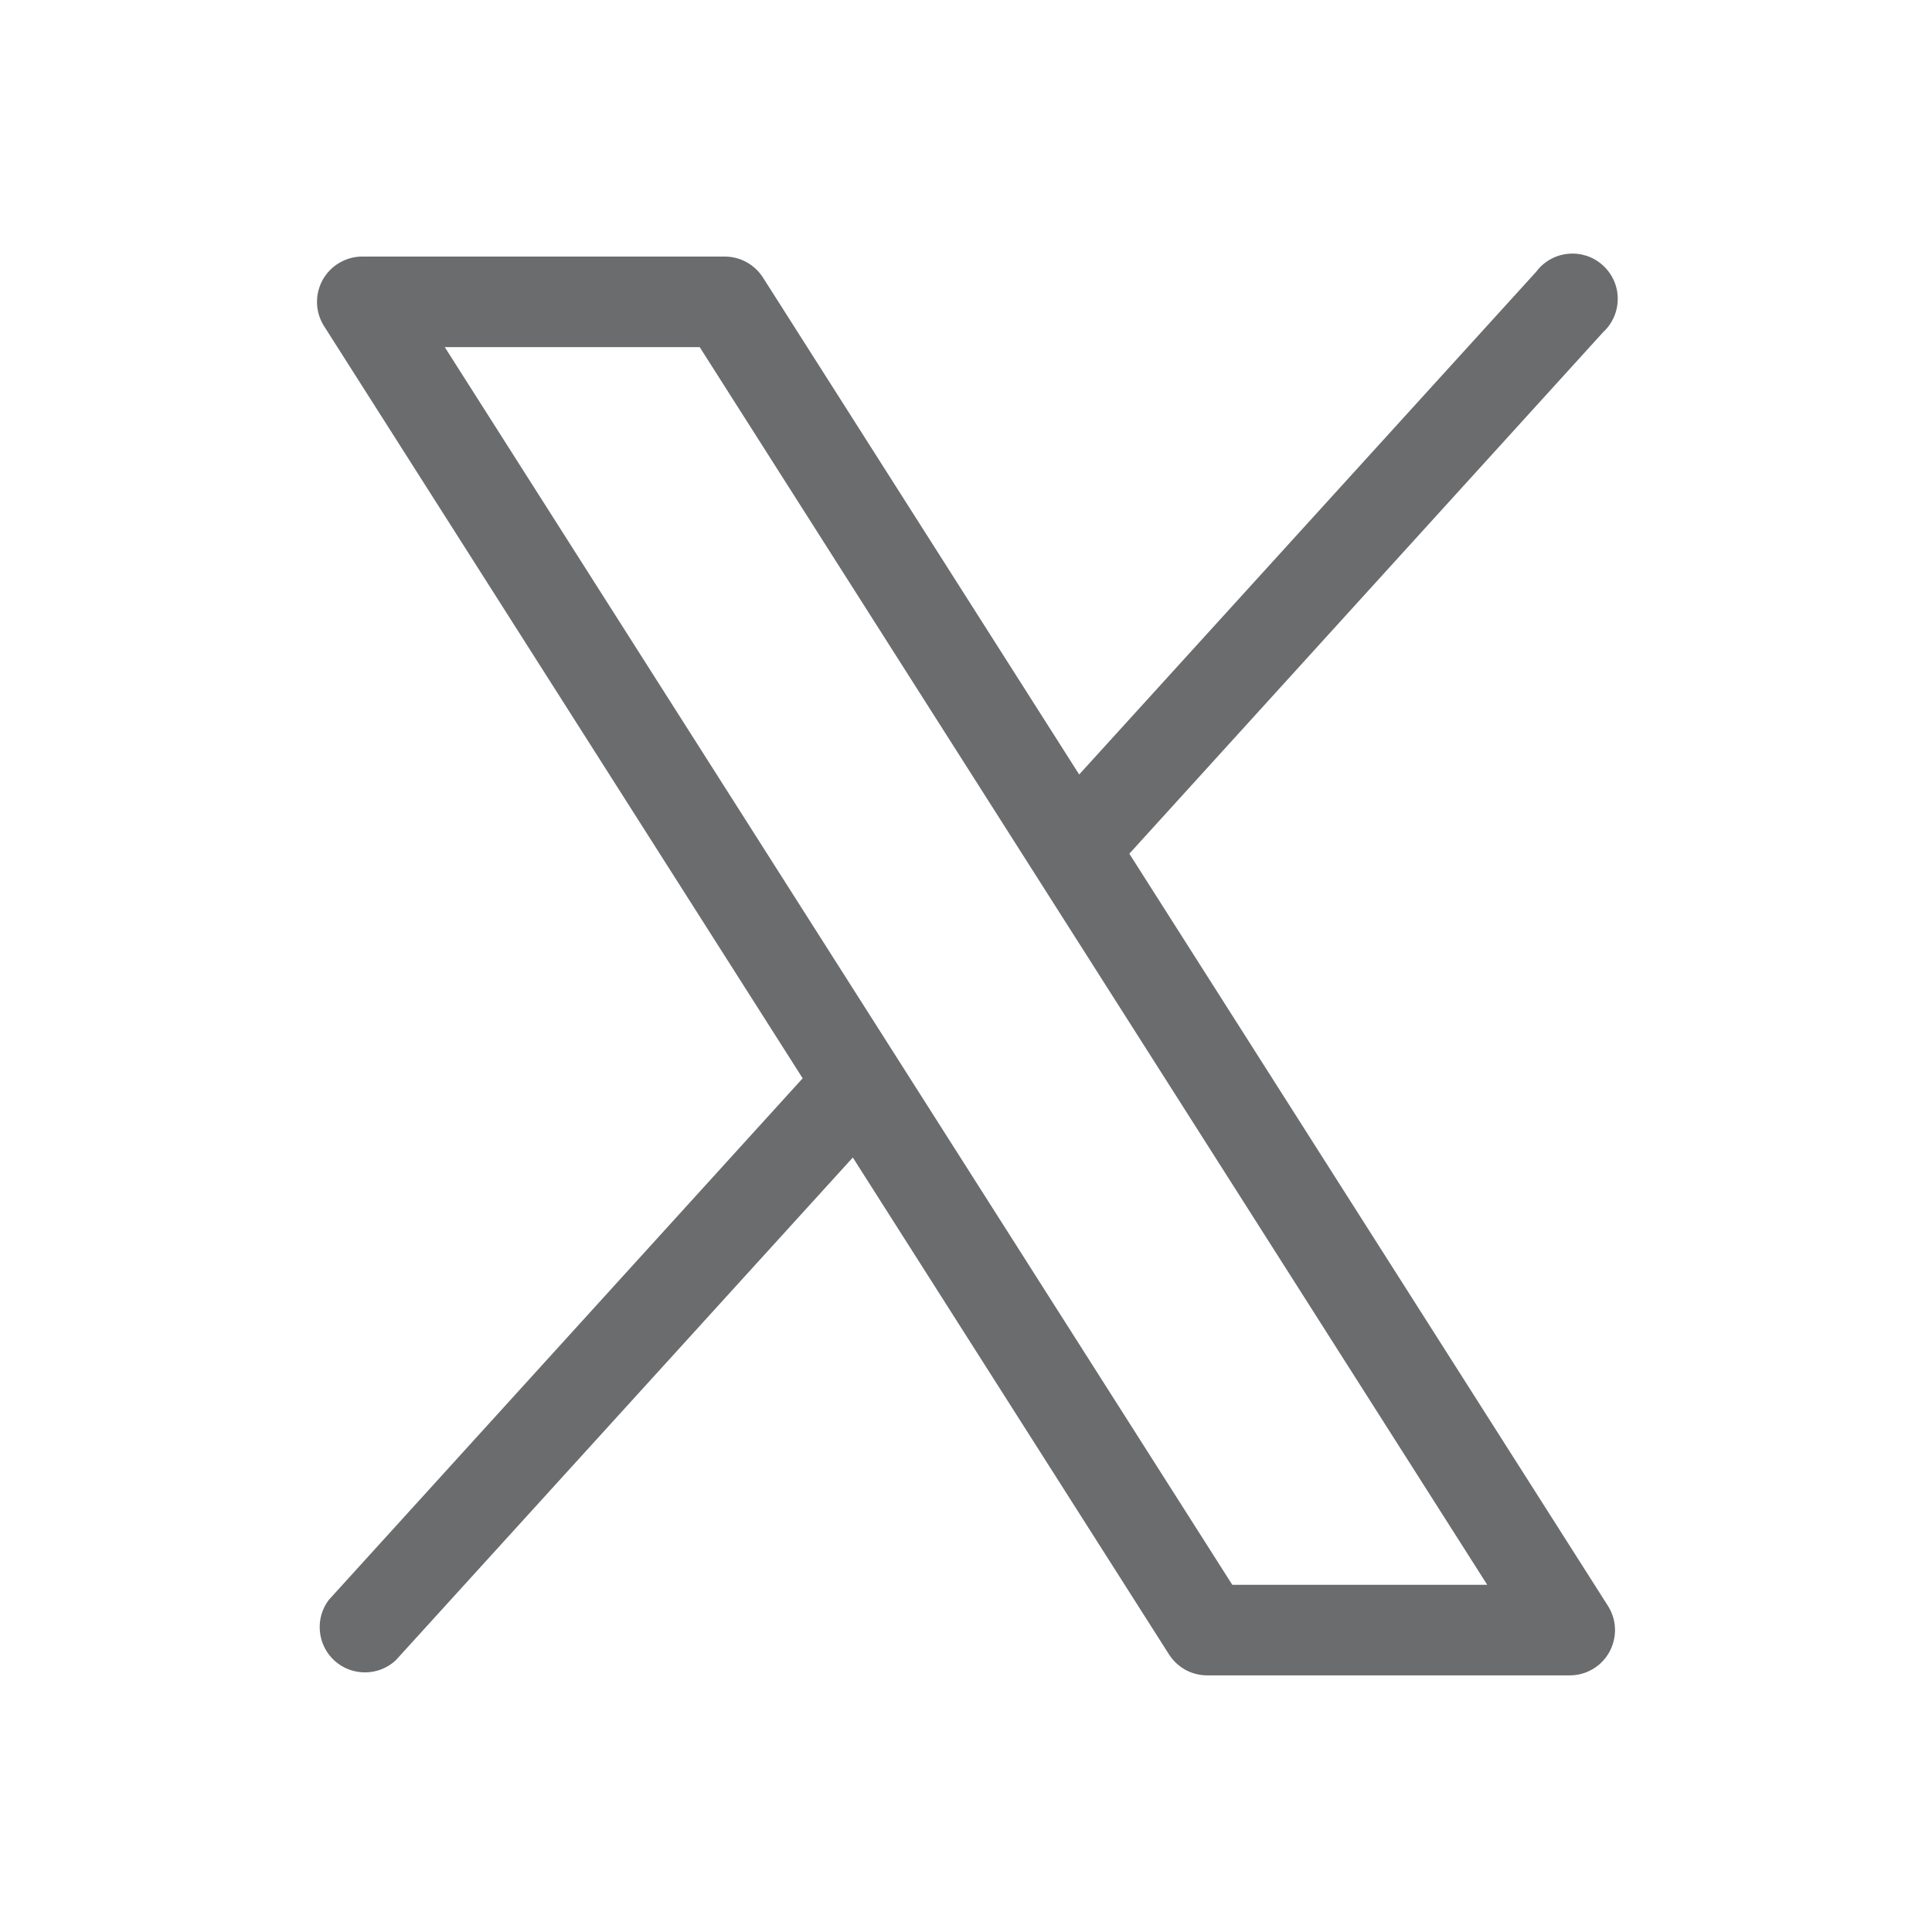 <svg width="24" height="24" viewBox="0 0 24 24" fill="none" xmlns="http://www.w3.org/2000/svg">
<path d="M19.974 19.948L14.029 10.605L19.916 4.125C19.974 4.072 20.019 4.007 20.05 3.936C20.081 3.864 20.097 3.787 20.096 3.708C20.096 3.63 20.079 3.553 20.047 3.482C20.015 3.411 19.968 3.347 19.91 3.295C19.852 3.242 19.784 3.203 19.71 3.178C19.635 3.154 19.557 3.145 19.479 3.153C19.401 3.16 19.326 3.184 19.258 3.222C19.19 3.26 19.131 3.312 19.084 3.375L13.406 9.621L9.478 3.448C9.427 3.368 9.356 3.302 9.273 3.256C9.189 3.21 9.095 3.187 9 3.187H4.5C4.399 3.187 4.3 3.215 4.214 3.266C4.127 3.317 4.056 3.391 4.007 3.479C3.959 3.568 3.935 3.667 3.938 3.768C3.941 3.869 3.972 3.967 4.026 4.052L9.971 13.395L4.084 19.875C3.999 19.987 3.96 20.127 3.974 20.267C3.987 20.407 4.053 20.537 4.157 20.631C4.261 20.725 4.397 20.776 4.538 20.775C4.678 20.774 4.813 20.721 4.916 20.625L10.594 14.379L14.522 20.552C14.573 20.632 14.644 20.698 14.727 20.744C14.811 20.789 14.905 20.813 15 20.812H19.5C19.601 20.812 19.7 20.785 19.786 20.734C19.873 20.683 19.944 20.609 19.993 20.52C20.041 20.432 20.065 20.332 20.062 20.232C20.059 20.131 20.028 20.033 19.974 19.948ZM15.308 19.687L5.525 4.312H8.692L18.475 19.687H15.308Z" fill="#6B6C6D"/>
</svg>
